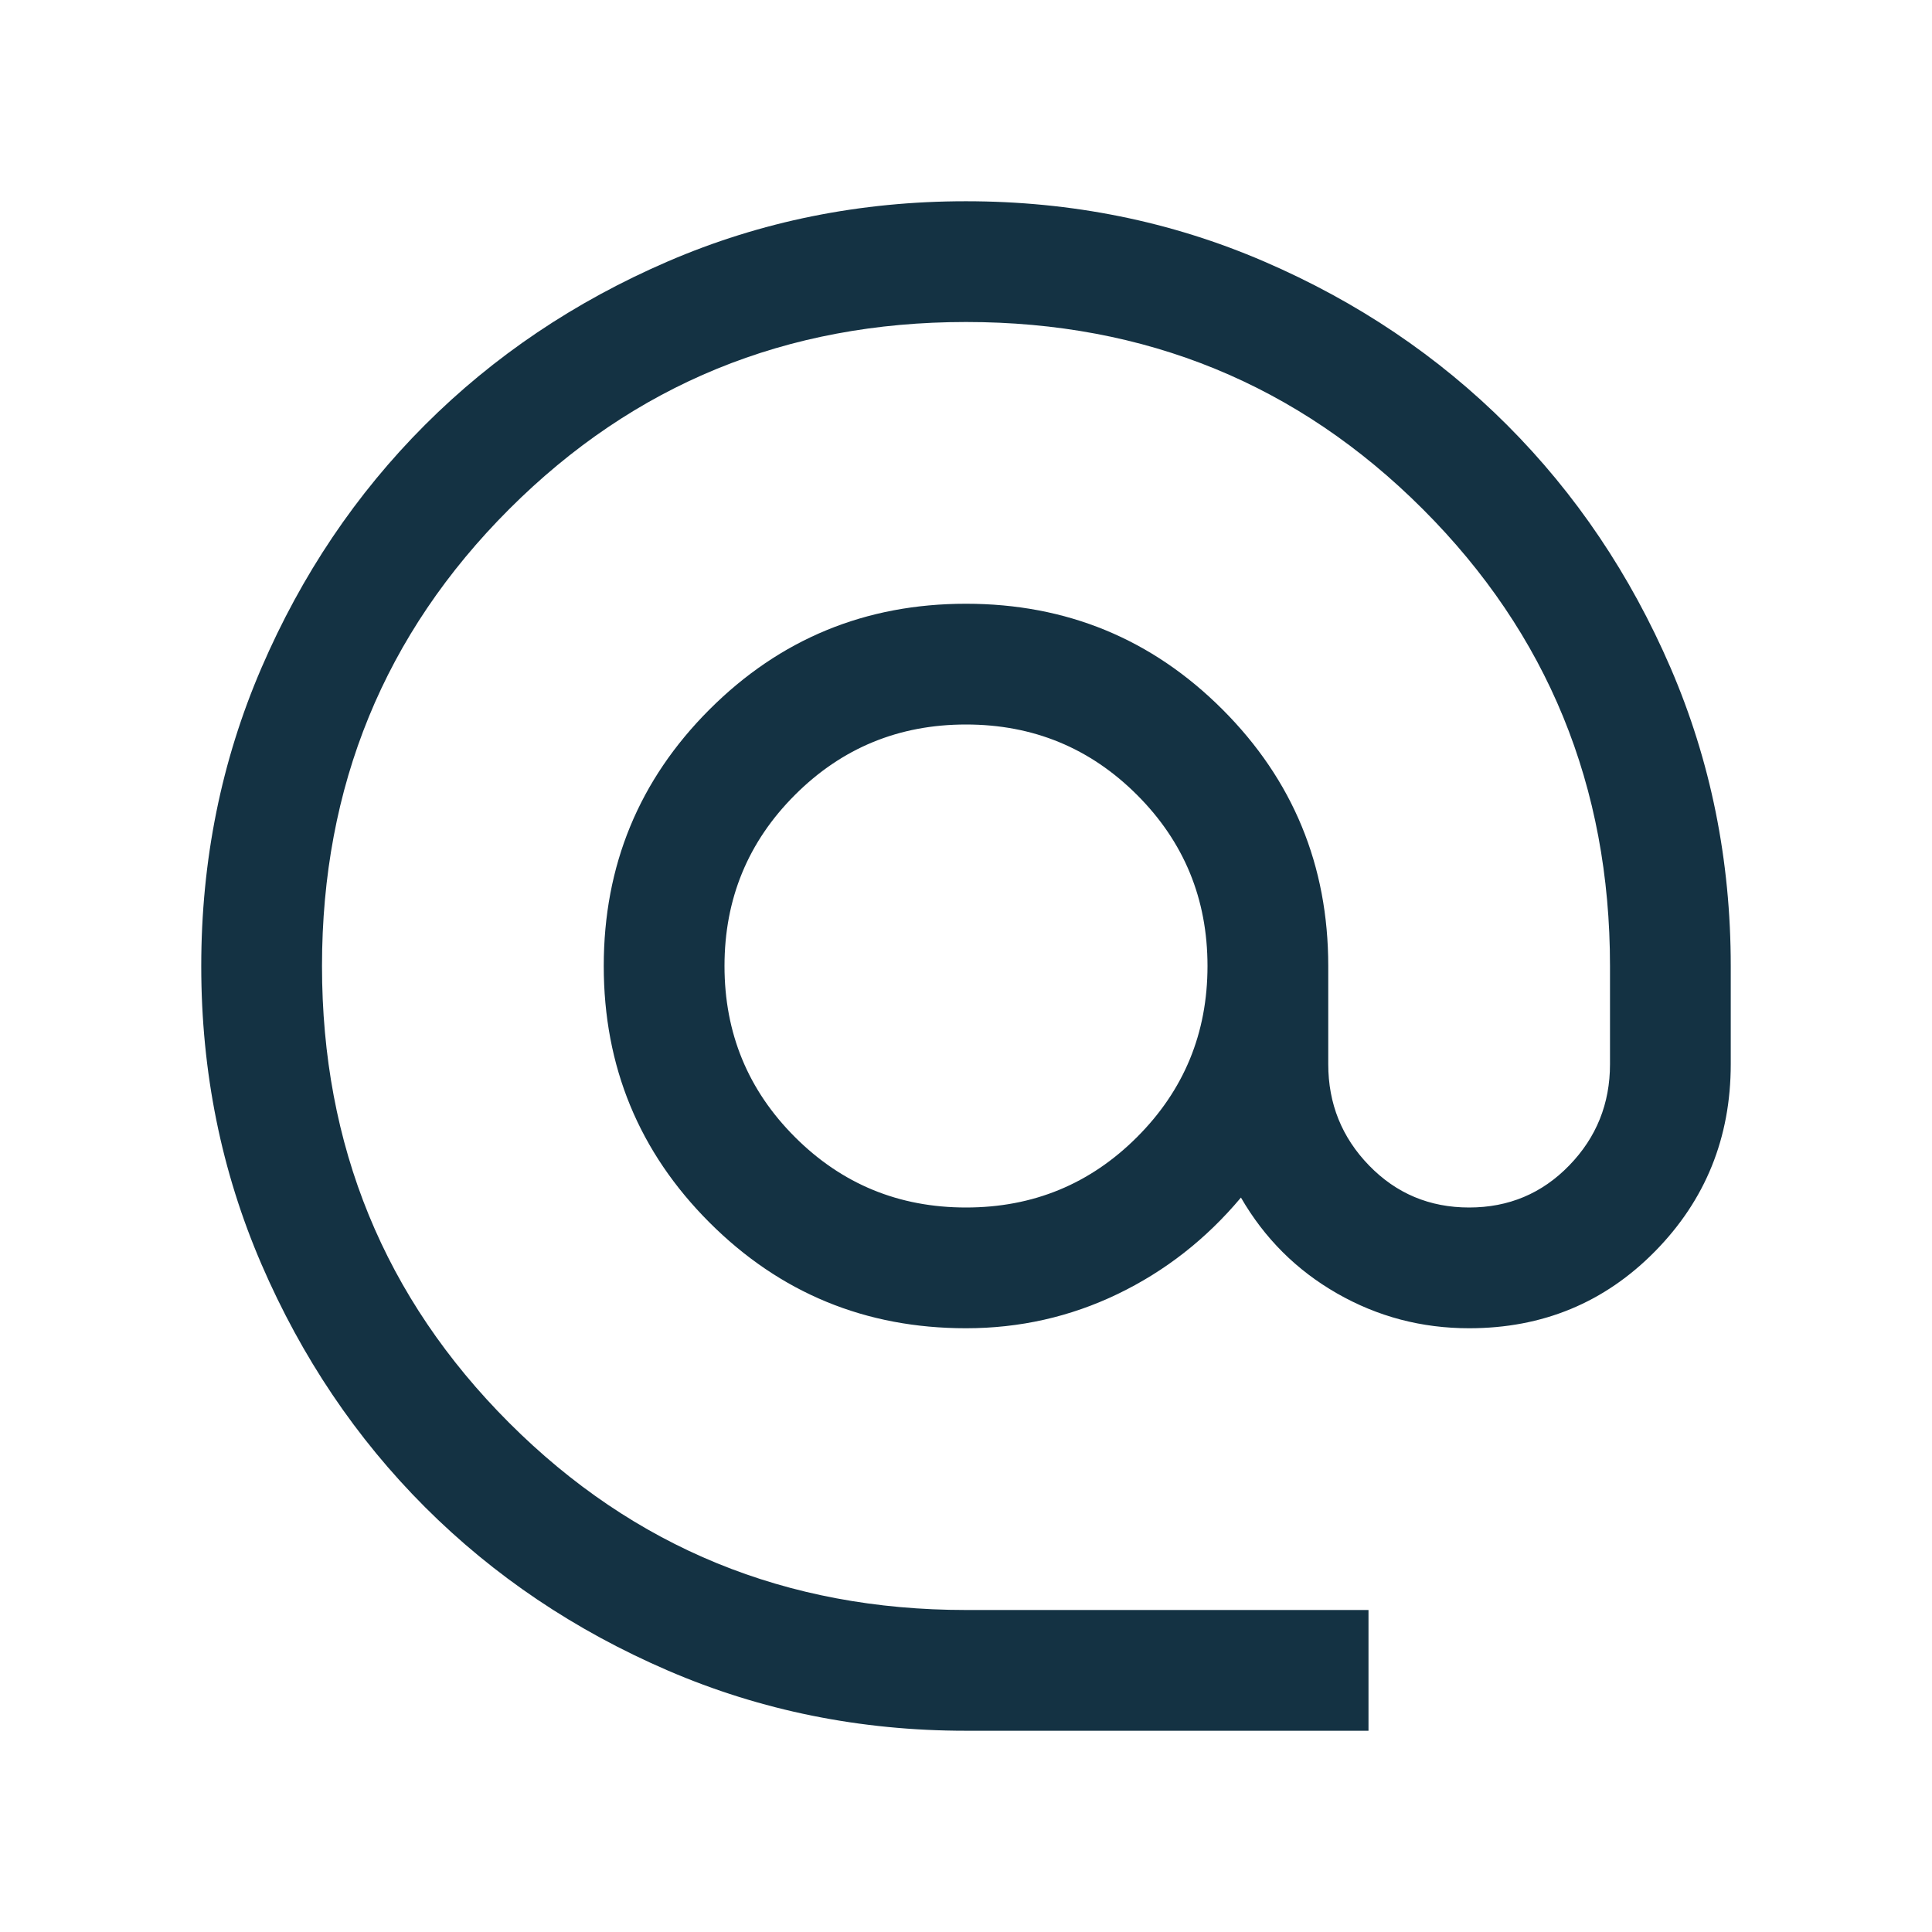 <svg xmlns="http://www.w3.org/2000/svg" width="48" height="48" viewBox="0 0 48 48" fill="none"><path d="M24 43C21.374 43 18.905 42.501 16.593 41.504C14.281 40.507 12.269 39.153 10.559 37.444C8.849 35.734 7.495 33.723 6.497 31.412C5.499 29.101 5 26.631 5 24.003C5 21.375 5.499 18.905 6.496 16.593C7.493 14.281 8.847 12.269 10.556 10.559C12.266 8.849 14.277 7.495 16.588 6.497C18.899 5.499 21.369 5 23.997 5C26.625 5 29.095 5.499 31.407 6.497C33.719 7.494 35.731 8.848 37.441 10.557C39.151 12.268 40.505 14.278 41.504 16.59C42.501 18.902 43 21.372 43 24V26.439C43 28.264 42.373 29.814 41.12 31.088C39.866 32.363 38.326 33 36.5 33C35.32 33 34.227 32.712 33.219 32.135C32.211 31.558 31.415 30.764 30.831 29.753C29.966 30.785 28.945 31.583 27.767 32.15C26.589 32.717 25.333 33 24 33C21.503 33 19.378 32.124 17.627 30.373C15.876 28.622 15 26.497 15 24C15 21.503 15.876 19.378 17.627 17.627C19.378 15.876 21.503 15 24 15C26.497 15 28.622 15.876 30.373 17.627C32.124 19.378 33 21.503 33 24V26.439C33 27.421 33.338 28.26 34.014 28.956C34.689 29.652 35.518 30 36.5 30C37.482 30 38.311 29.652 38.986 28.956C39.662 28.26 40 27.421 40 26.439V24C40 19.533 38.45 15.75 35.35 12.65C32.25 9.55 28.467 8 24 8C19.533 8 15.75 9.55 12.65 12.65C9.55 15.75 8 19.533 8 24C8 28.467 9.55 32.25 12.65 35.35C15.75 38.45 19.533 40 24 40H34V43H24ZM24 30C25.667 30 27.083 29.417 28.25 28.25C29.417 27.083 30 25.667 30 24C30 22.333 29.417 20.917 28.25 19.75C27.083 18.583 25.667 18 24 18C22.333 18 20.917 18.583 19.75 19.75C18.583 20.917 18 22.333 18 24C18 25.667 18.583 27.083 19.75 28.25C20.917 29.417 22.333 30 24 30Z" fill="#143243"></path></svg>